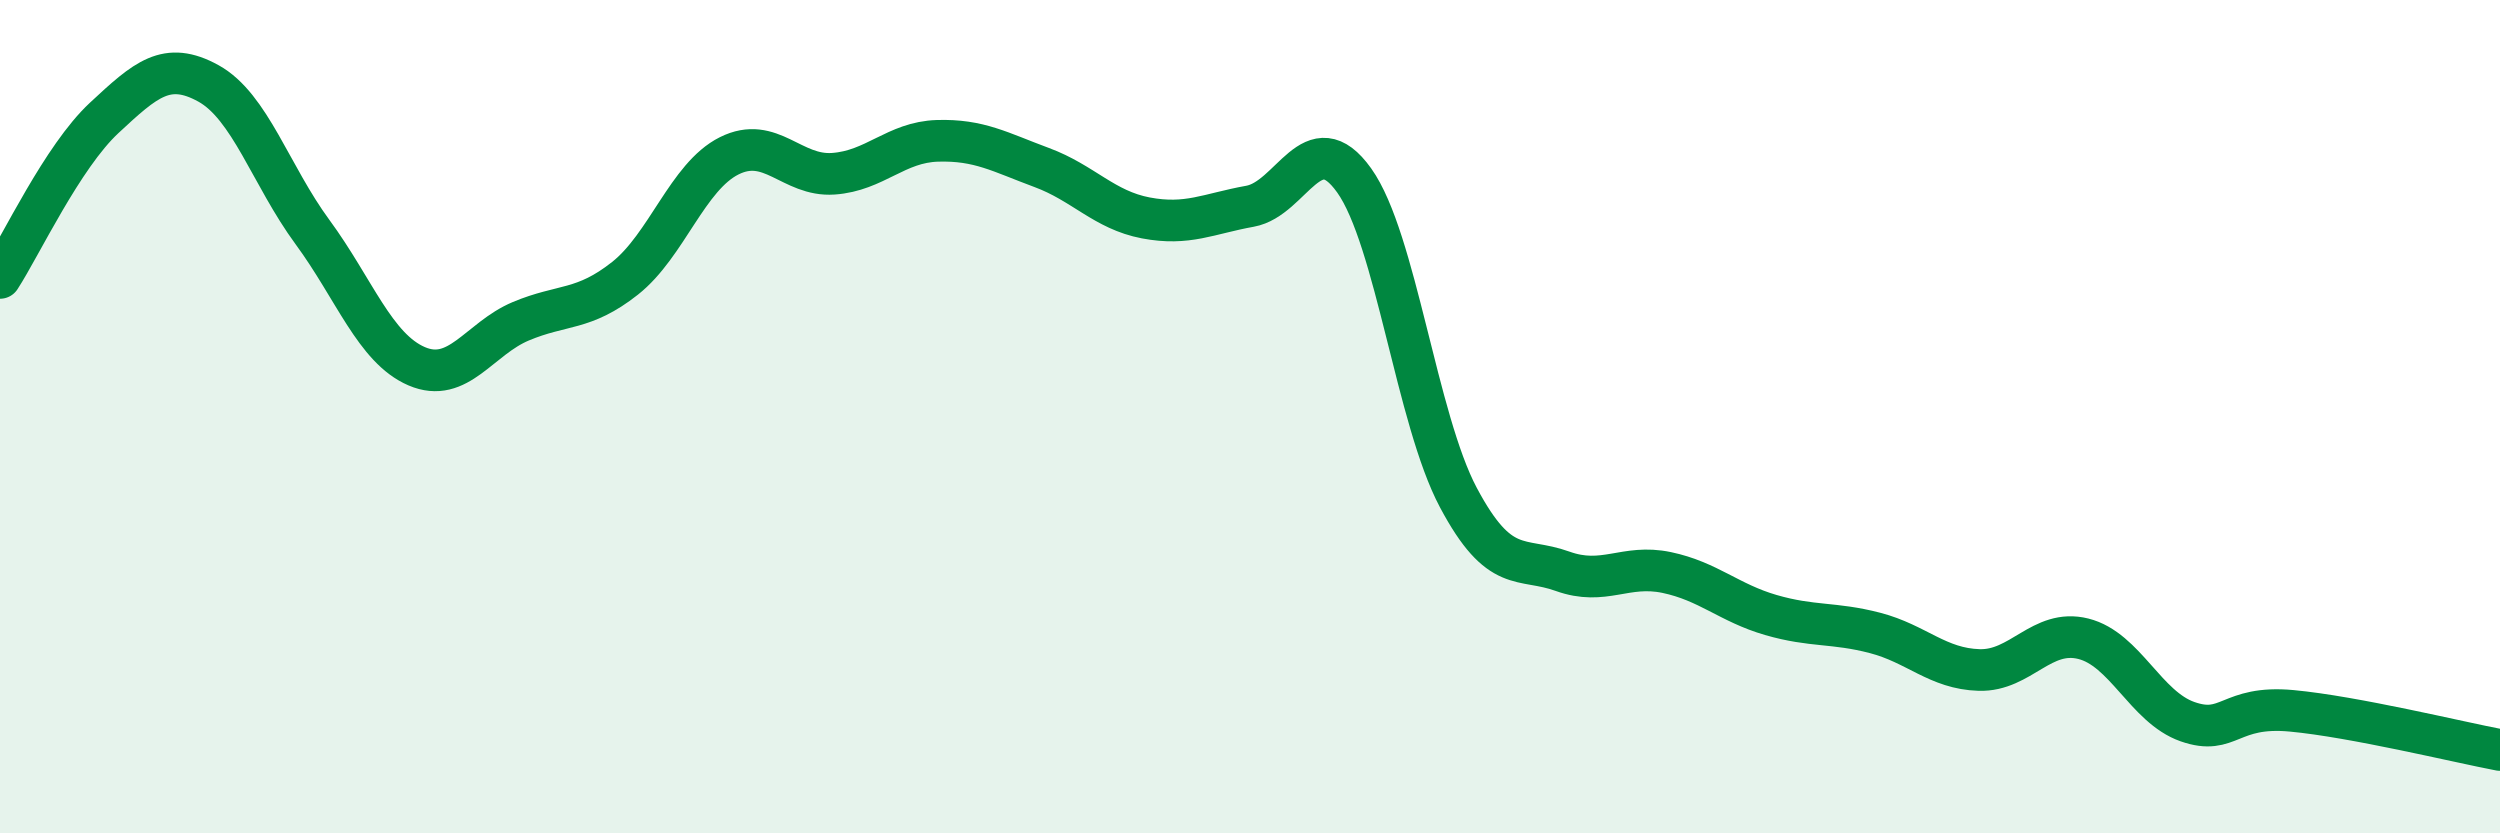 
    <svg width="60" height="20" viewBox="0 0 60 20" xmlns="http://www.w3.org/2000/svg">
      <path
        d="M 0,6.67 C 0.5,5.9 1.5,3.76 2.5,2.83 C 3.5,1.9 4,1.45 5,2 C 6,2.55 6.5,4.21 7.5,5.57 C 8.5,6.93 9,8.36 10,8.79 C 11,9.22 11.5,8.13 12.5,7.71 C 13.5,7.29 14,7.47 15,6.68 C 16,5.89 16.5,4.24 17.5,3.74 C 18.5,3.24 19,4.24 20,4.17 C 21,4.1 21.5,3.41 22.5,3.38 C 23.5,3.35 24,3.65 25,4.02 C 26,4.39 26.5,5.04 27.5,5.23 C 28.5,5.42 29,5.13 30,4.95 C 31,4.77 31.5,2.93 32.5,4.33 C 33.5,5.73 34,10.06 35,11.94 C 36,13.82 36.5,13.35 37.5,13.71 C 38.5,14.07 39,13.53 40,13.74 C 41,13.95 41.5,14.47 42.5,14.76 C 43.5,15.05 44,14.93 45,15.19 C 46,15.45 46.5,16.05 47.5,16.08 C 48.5,16.11 49,15.08 50,15.33 C 51,15.58 51.5,16.97 52.5,17.32 C 53.5,17.67 53.5,16.92 55,17.06 C 56.5,17.2 59,17.81 60,18L60 20L0 20Z"
        fill="#008740"
        opacity="0.1"
        stroke-linecap="round"
        stroke-linejoin="round"
      />
      <path
        d="M 0,6.67 C 0.5,5.9 1.5,3.76 2.5,2.83 C 3.5,1.9 4,1.45 5,2 C 6,2.55 6.5,4.21 7.5,5.57 C 8.5,6.93 9,8.36 10,8.79 C 11,9.22 11.5,8.13 12.5,7.71 C 13.5,7.29 14,7.47 15,6.68 C 16,5.89 16.5,4.24 17.5,3.74 C 18.5,3.24 19,4.24 20,4.17 C 21,4.1 21.5,3.41 22.5,3.38 C 23.5,3.35 24,3.65 25,4.02 C 26,4.39 26.5,5.04 27.5,5.23 C 28.5,5.42 29,5.13 30,4.95 C 31,4.77 31.5,2.93 32.5,4.33 C 33.5,5.73 34,10.06 35,11.94 C 36,13.82 36.5,13.35 37.5,13.71 C 38.5,14.07 39,13.53 40,13.74 C 41,13.95 41.5,14.47 42.5,14.76 C 43.5,15.05 44,14.93 45,15.19 C 46,15.45 46.5,16.05 47.5,16.08 C 48.5,16.11 49,15.08 50,15.33 C 51,15.58 51.5,16.97 52.5,17.32 C 53.5,17.67 53.5,16.92 55,17.06 C 56.5,17.2 59,17.81 60,18"
        stroke="#008740"
        stroke-width="1"
        fill="none"
        stroke-linecap="round"
        stroke-linejoin="round"
      />
    </svg>
  